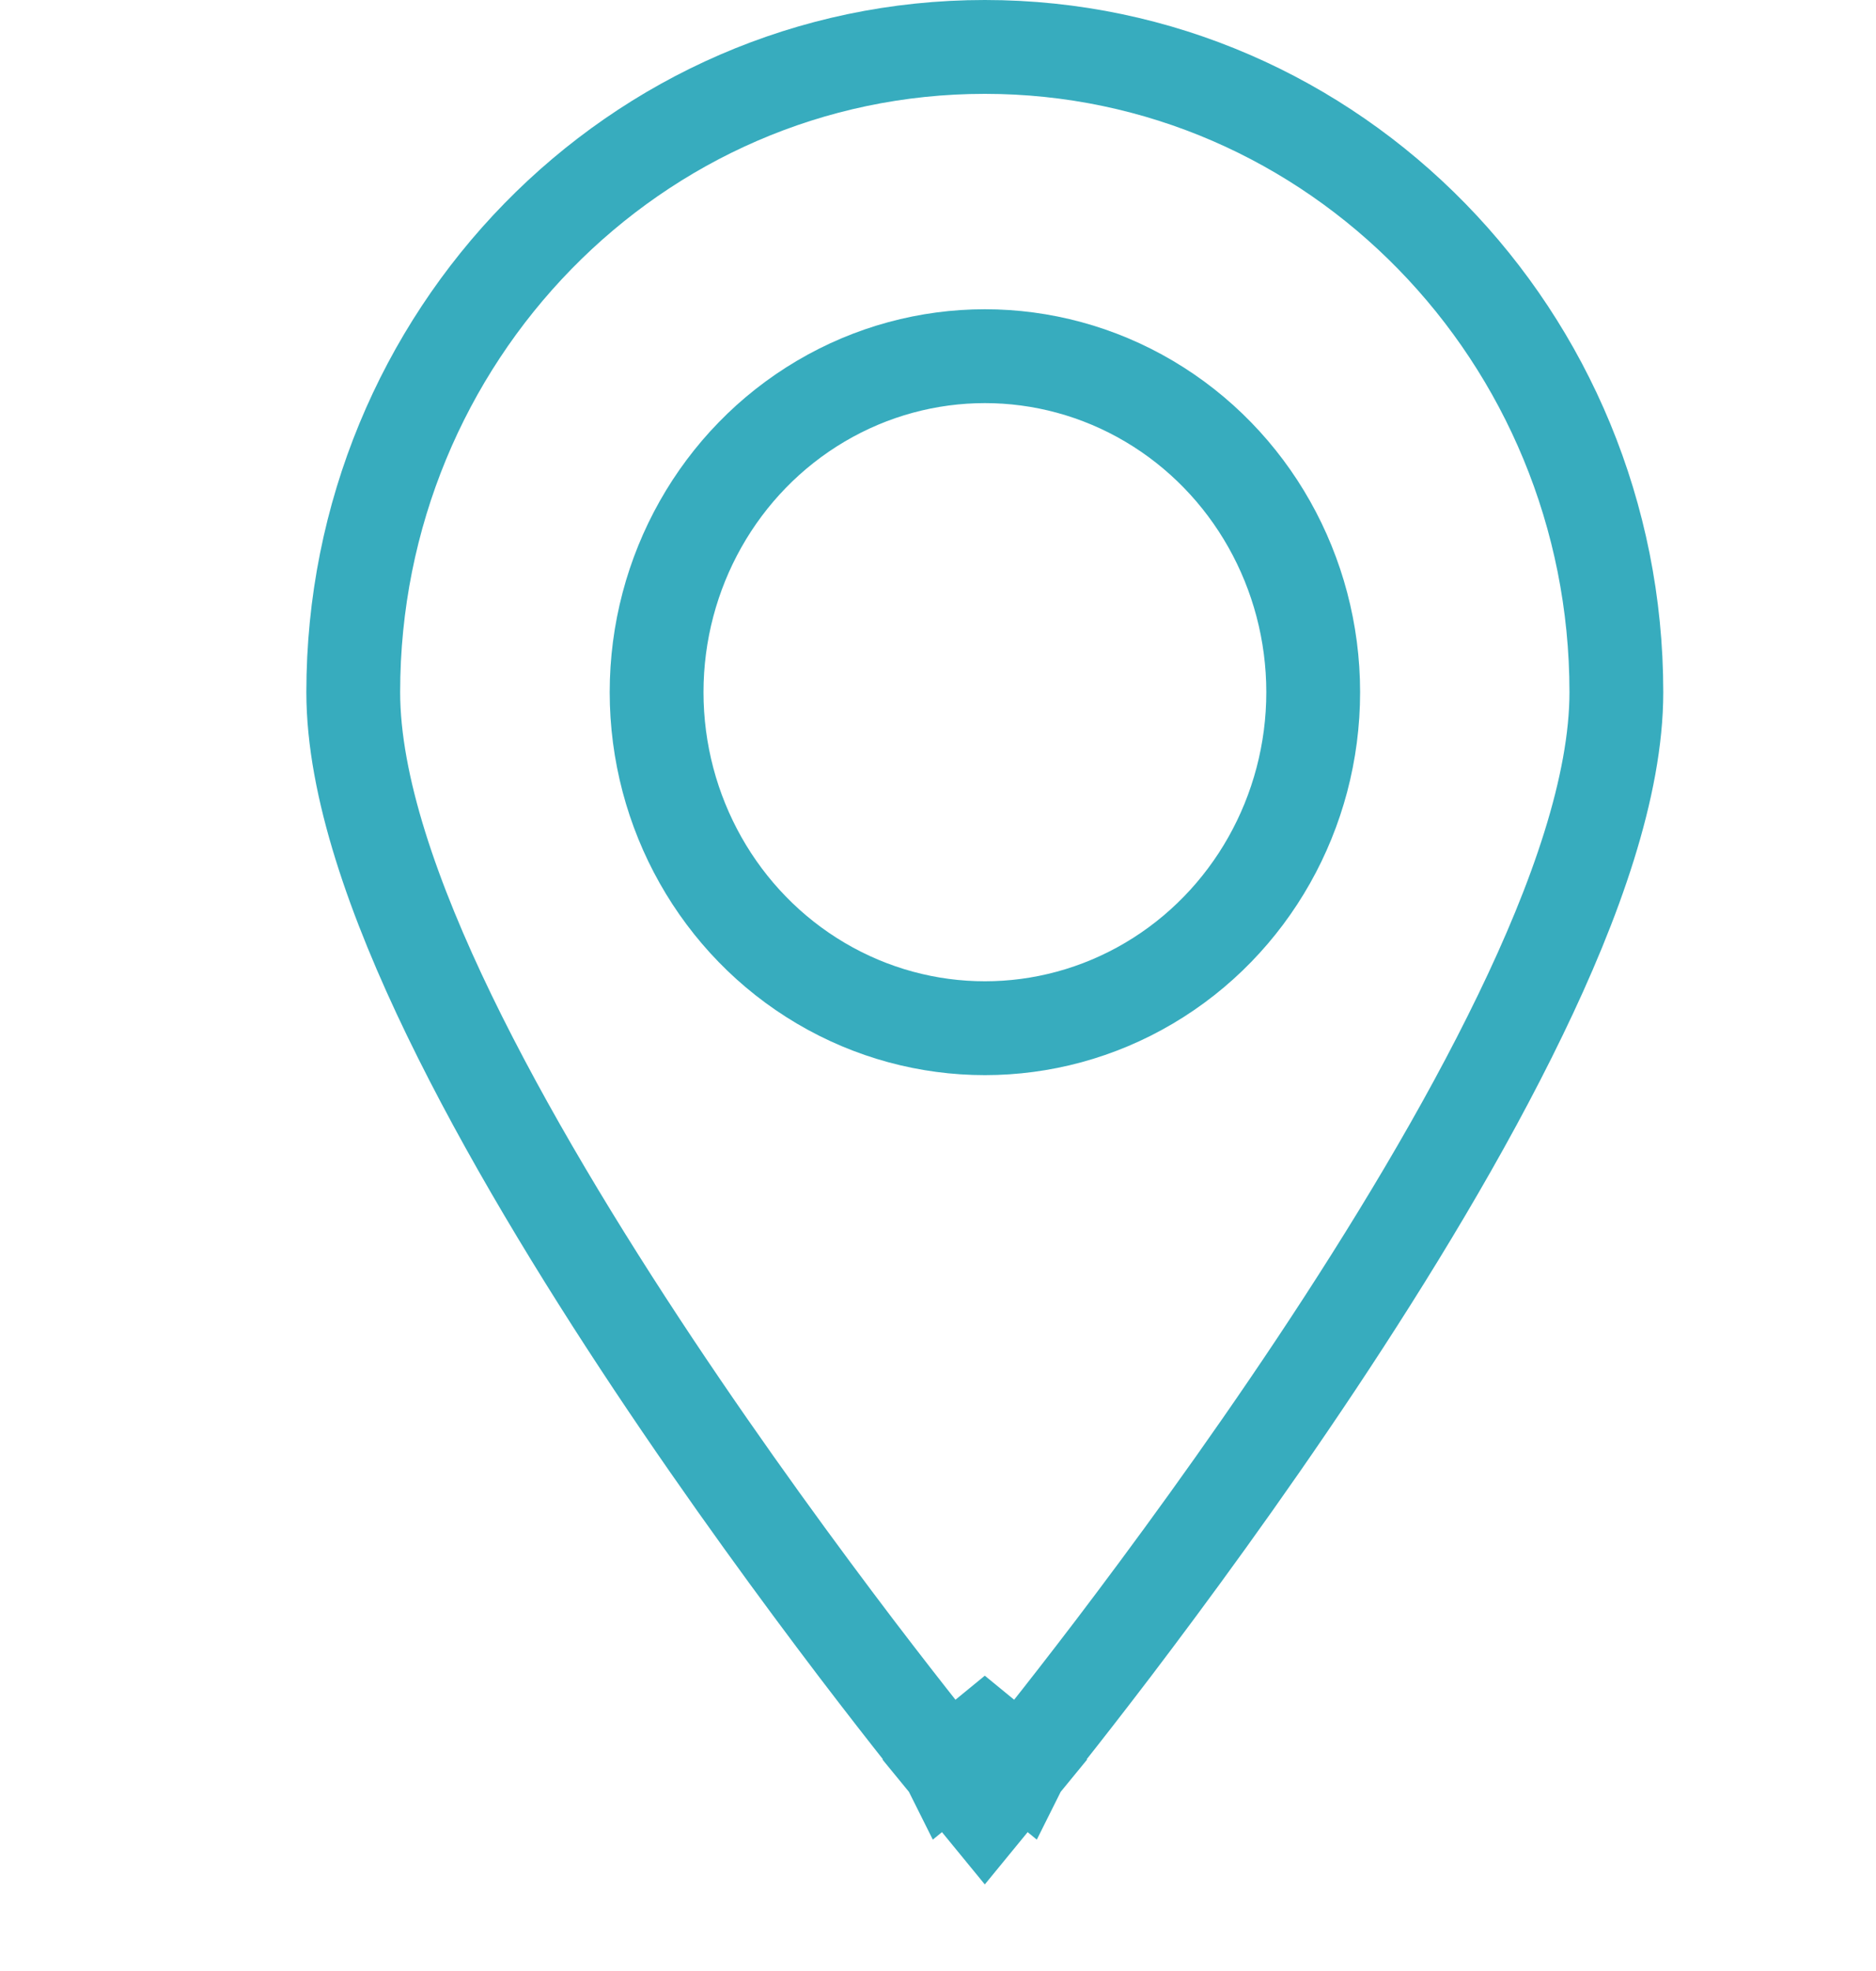 <svg width="20" height="21" viewBox="0 0 20 21" fill="none" xmlns="http://www.w3.org/2000/svg">
<path d="M10.499 18.5L10.112 18.817L10.499 19.289L10.886 18.817L10.499 18.5ZM10.499 18.5C10.886 18.817 10.886 18.817 10.886 18.817L10.886 18.817L10.887 18.815L10.891 18.811L10.905 18.794L10.958 18.728C11.005 18.67 11.072 18.586 11.159 18.477C11.331 18.26 11.576 17.947 11.871 17.56C12.459 16.786 13.245 15.717 14.032 14.535C14.817 13.355 15.61 12.053 16.208 10.816C16.799 9.597 17.232 8.375 17.232 7.375C17.232 3.589 14.228 0.5 10.499 0.5C6.77 0.5 3.766 3.589 3.766 7.375C3.766 8.375 4.199 9.597 4.789 10.816C5.388 12.053 6.181 13.355 6.966 14.535C7.753 15.717 8.539 16.786 9.127 17.56C9.422 17.947 9.667 18.26 9.839 18.477C9.926 18.586 9.993 18.67 10.04 18.728L10.093 18.794L10.107 18.811L10.111 18.815L10.112 18.817L10.112 18.817C10.112 18.817 10.112 18.817 10.499 18.5Z" stroke="#37ACBE"/>
<ellipse cx="10.5" cy="7.375" rx="3.5" ry="3.58" stroke="#37ACBE"/>
</svg>
